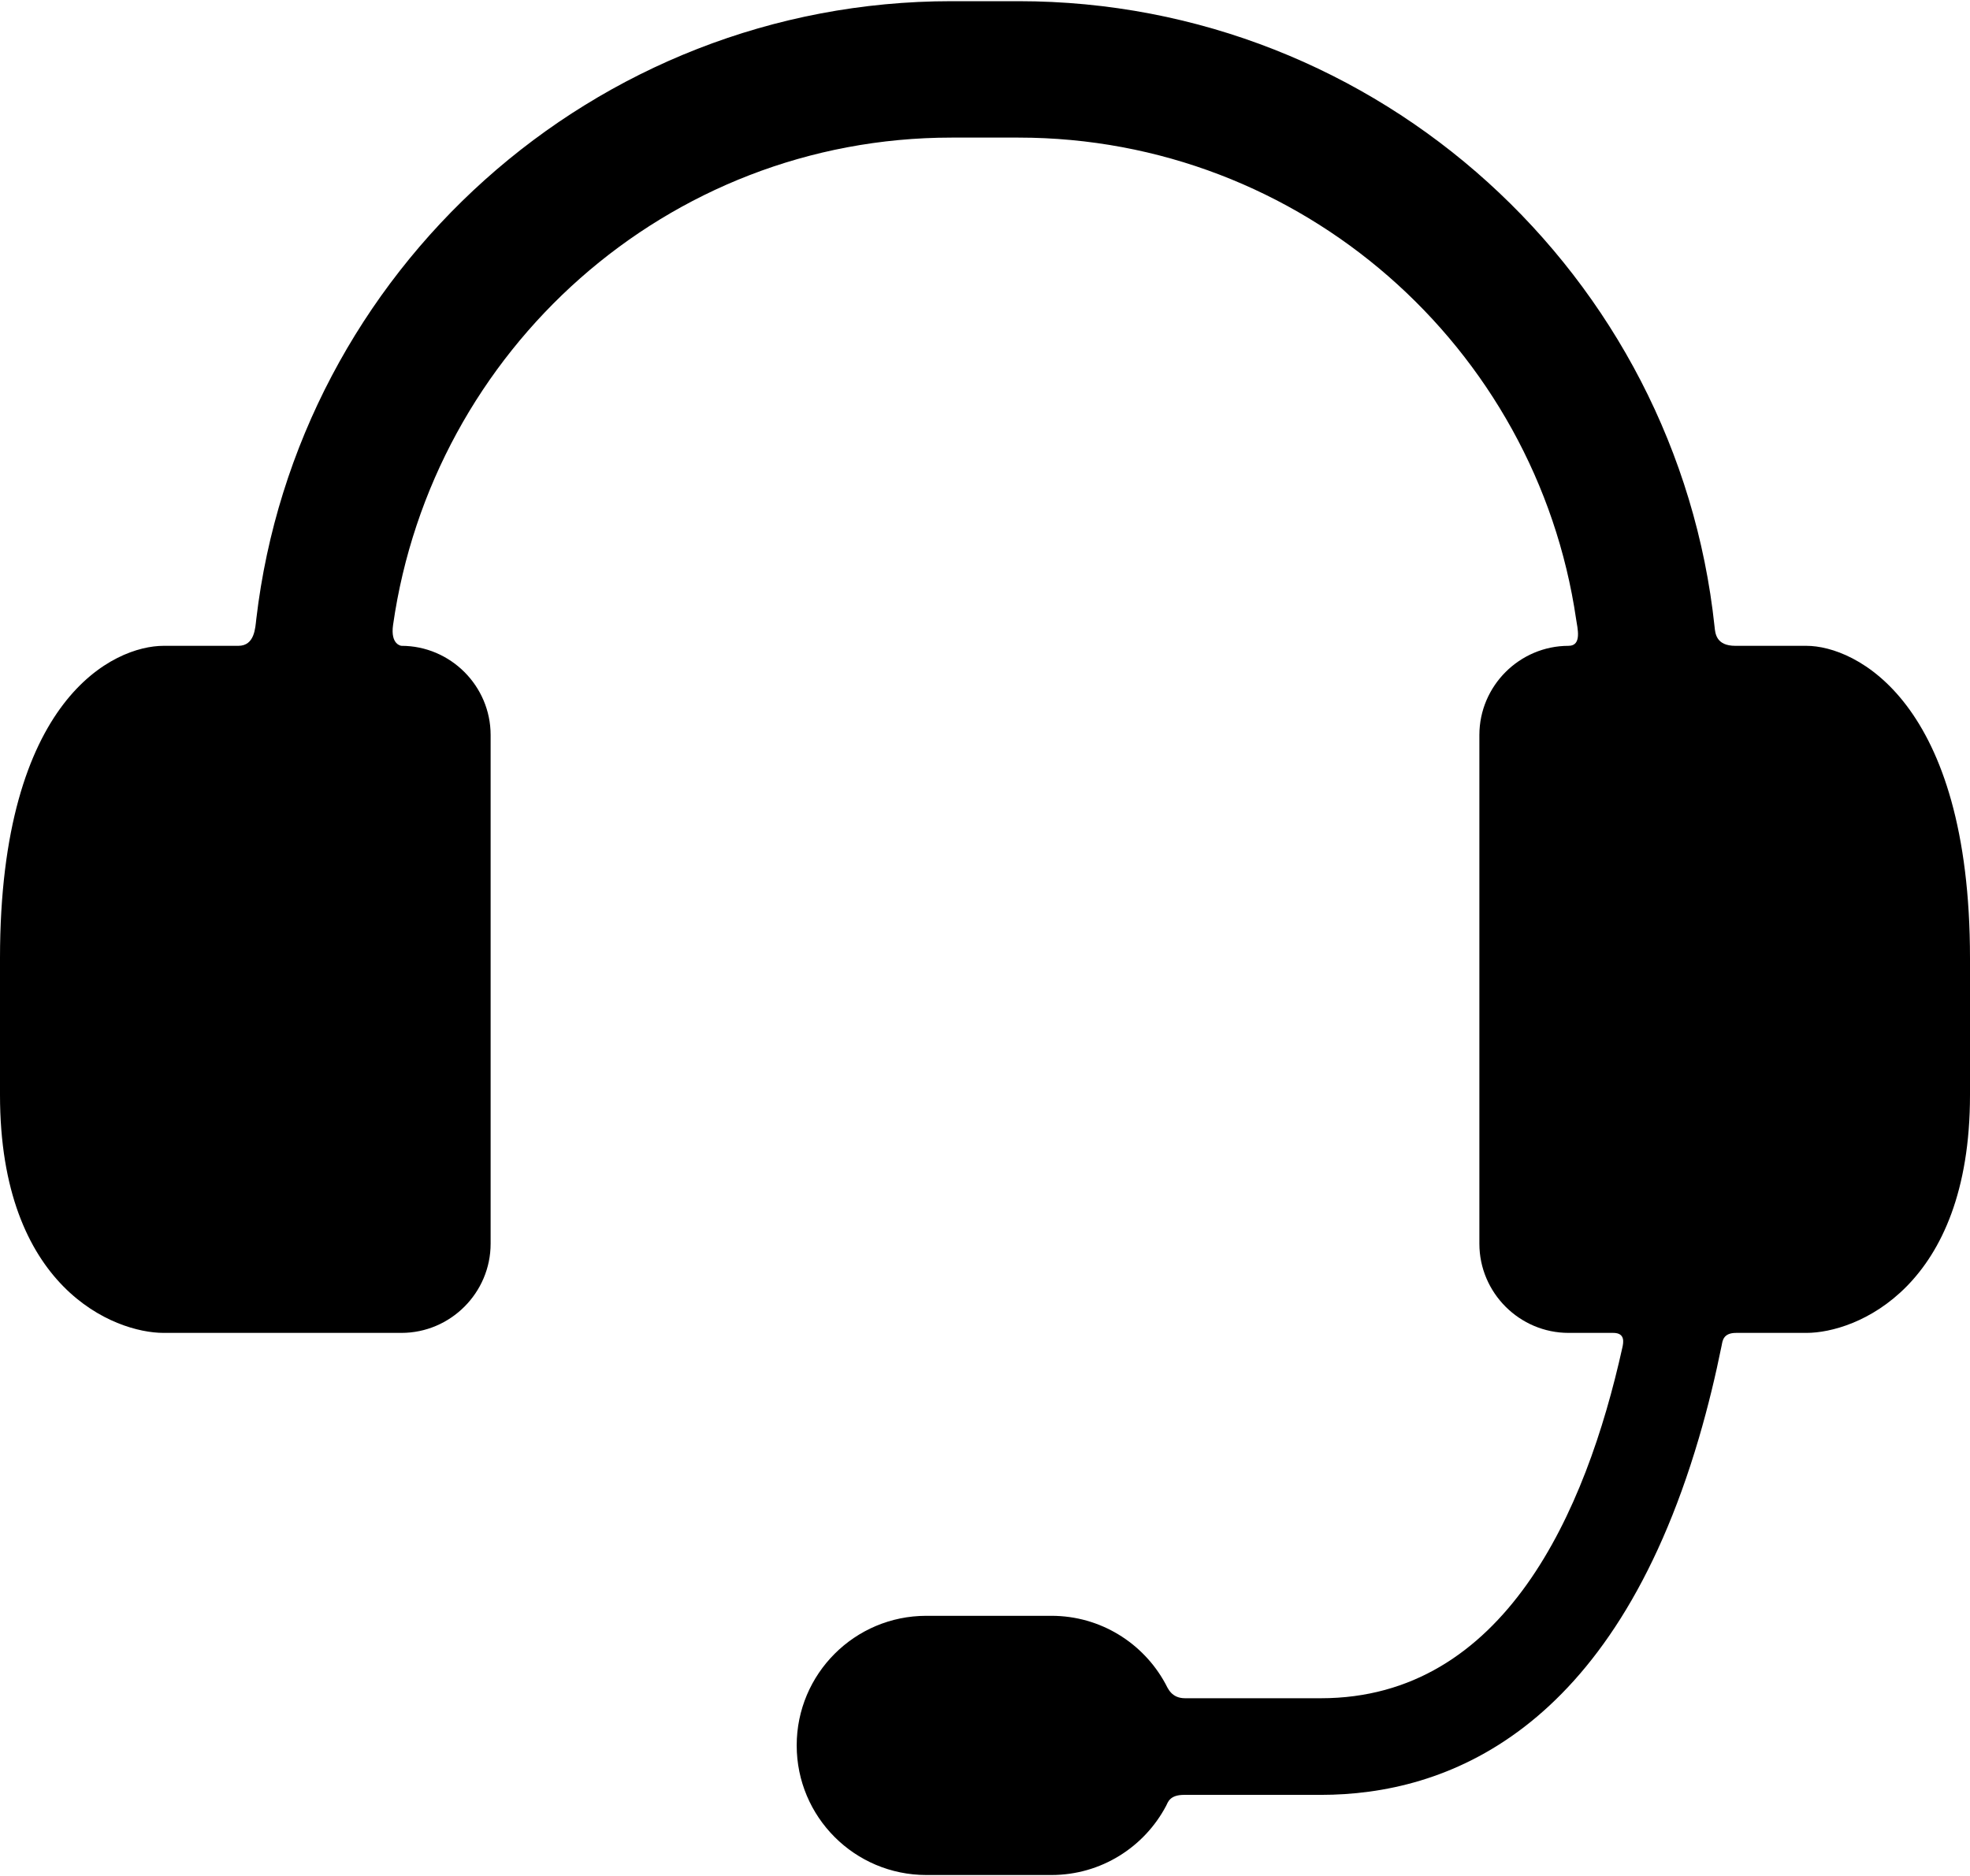<svg width="800" height="762" viewBox="0 0 800 762" fill="none" xmlns="http://www.w3.org/2000/svg">
<path d="M733.567 262.296H704.704C696.808 262.296 696.545 257.126 696.272 254.554C681.137 111.951 560.133 0.48 413.584 0.48H386.416C240.95 0.48 120.656 110.304 104.08 251.394C103.657 255.008 103.435 262.296 96.787 262.296H66.431C46.507 262.296 0 283.262 0 389.139V444.705C0 523.23 46.507 541.341 66.431 541.341H163.012C182.936 541.341 199.237 525.041 199.237 505.117V298.521C199.237 278.597 182.936 262.296 163.012 262.296C163.012 262.296 158.465 261.897 159.624 253.798C175.561 142.292 270.709 55.882 386.416 55.882H413.584C528.505 55.882 623.907 141.016 640.057 251.527C640.578 255.09 642.519 262.296 636.988 262.296C617.064 262.296 600.763 278.597 600.763 298.521V505.117C600.763 525.041 617.064 541.341 636.988 541.341H655.124C660.11 541.341 659.263 545.326 658.818 547.333C644.044 614.043 610.87 689.724 536.411 689.724H481.258C475.629 689.724 474.24 685.6 473.169 683.645C464.235 667.32 446.908 656.247 426.986 656.247H376.167C347.098 656.247 323.531 679.812 323.531 708.883C323.531 737.954 347.098 761.517 376.167 761.517H426.986C447.178 761.517 464.709 750.144 473.533 733.458C474.304 732 474.936 728.969 480.892 728.969H536.411C586.987 728.969 654.667 703.837 689.888 584.103C693.642 571.344 696.687 558.628 699.166 546.374C699.507 544.688 699.72 541.344 704.983 541.344H733.569C753.493 541.344 800 523.23 800 444.707V389.141C799.998 284.771 753.491 262.296 733.567 262.296Z" fill="black"/>
</svg>
